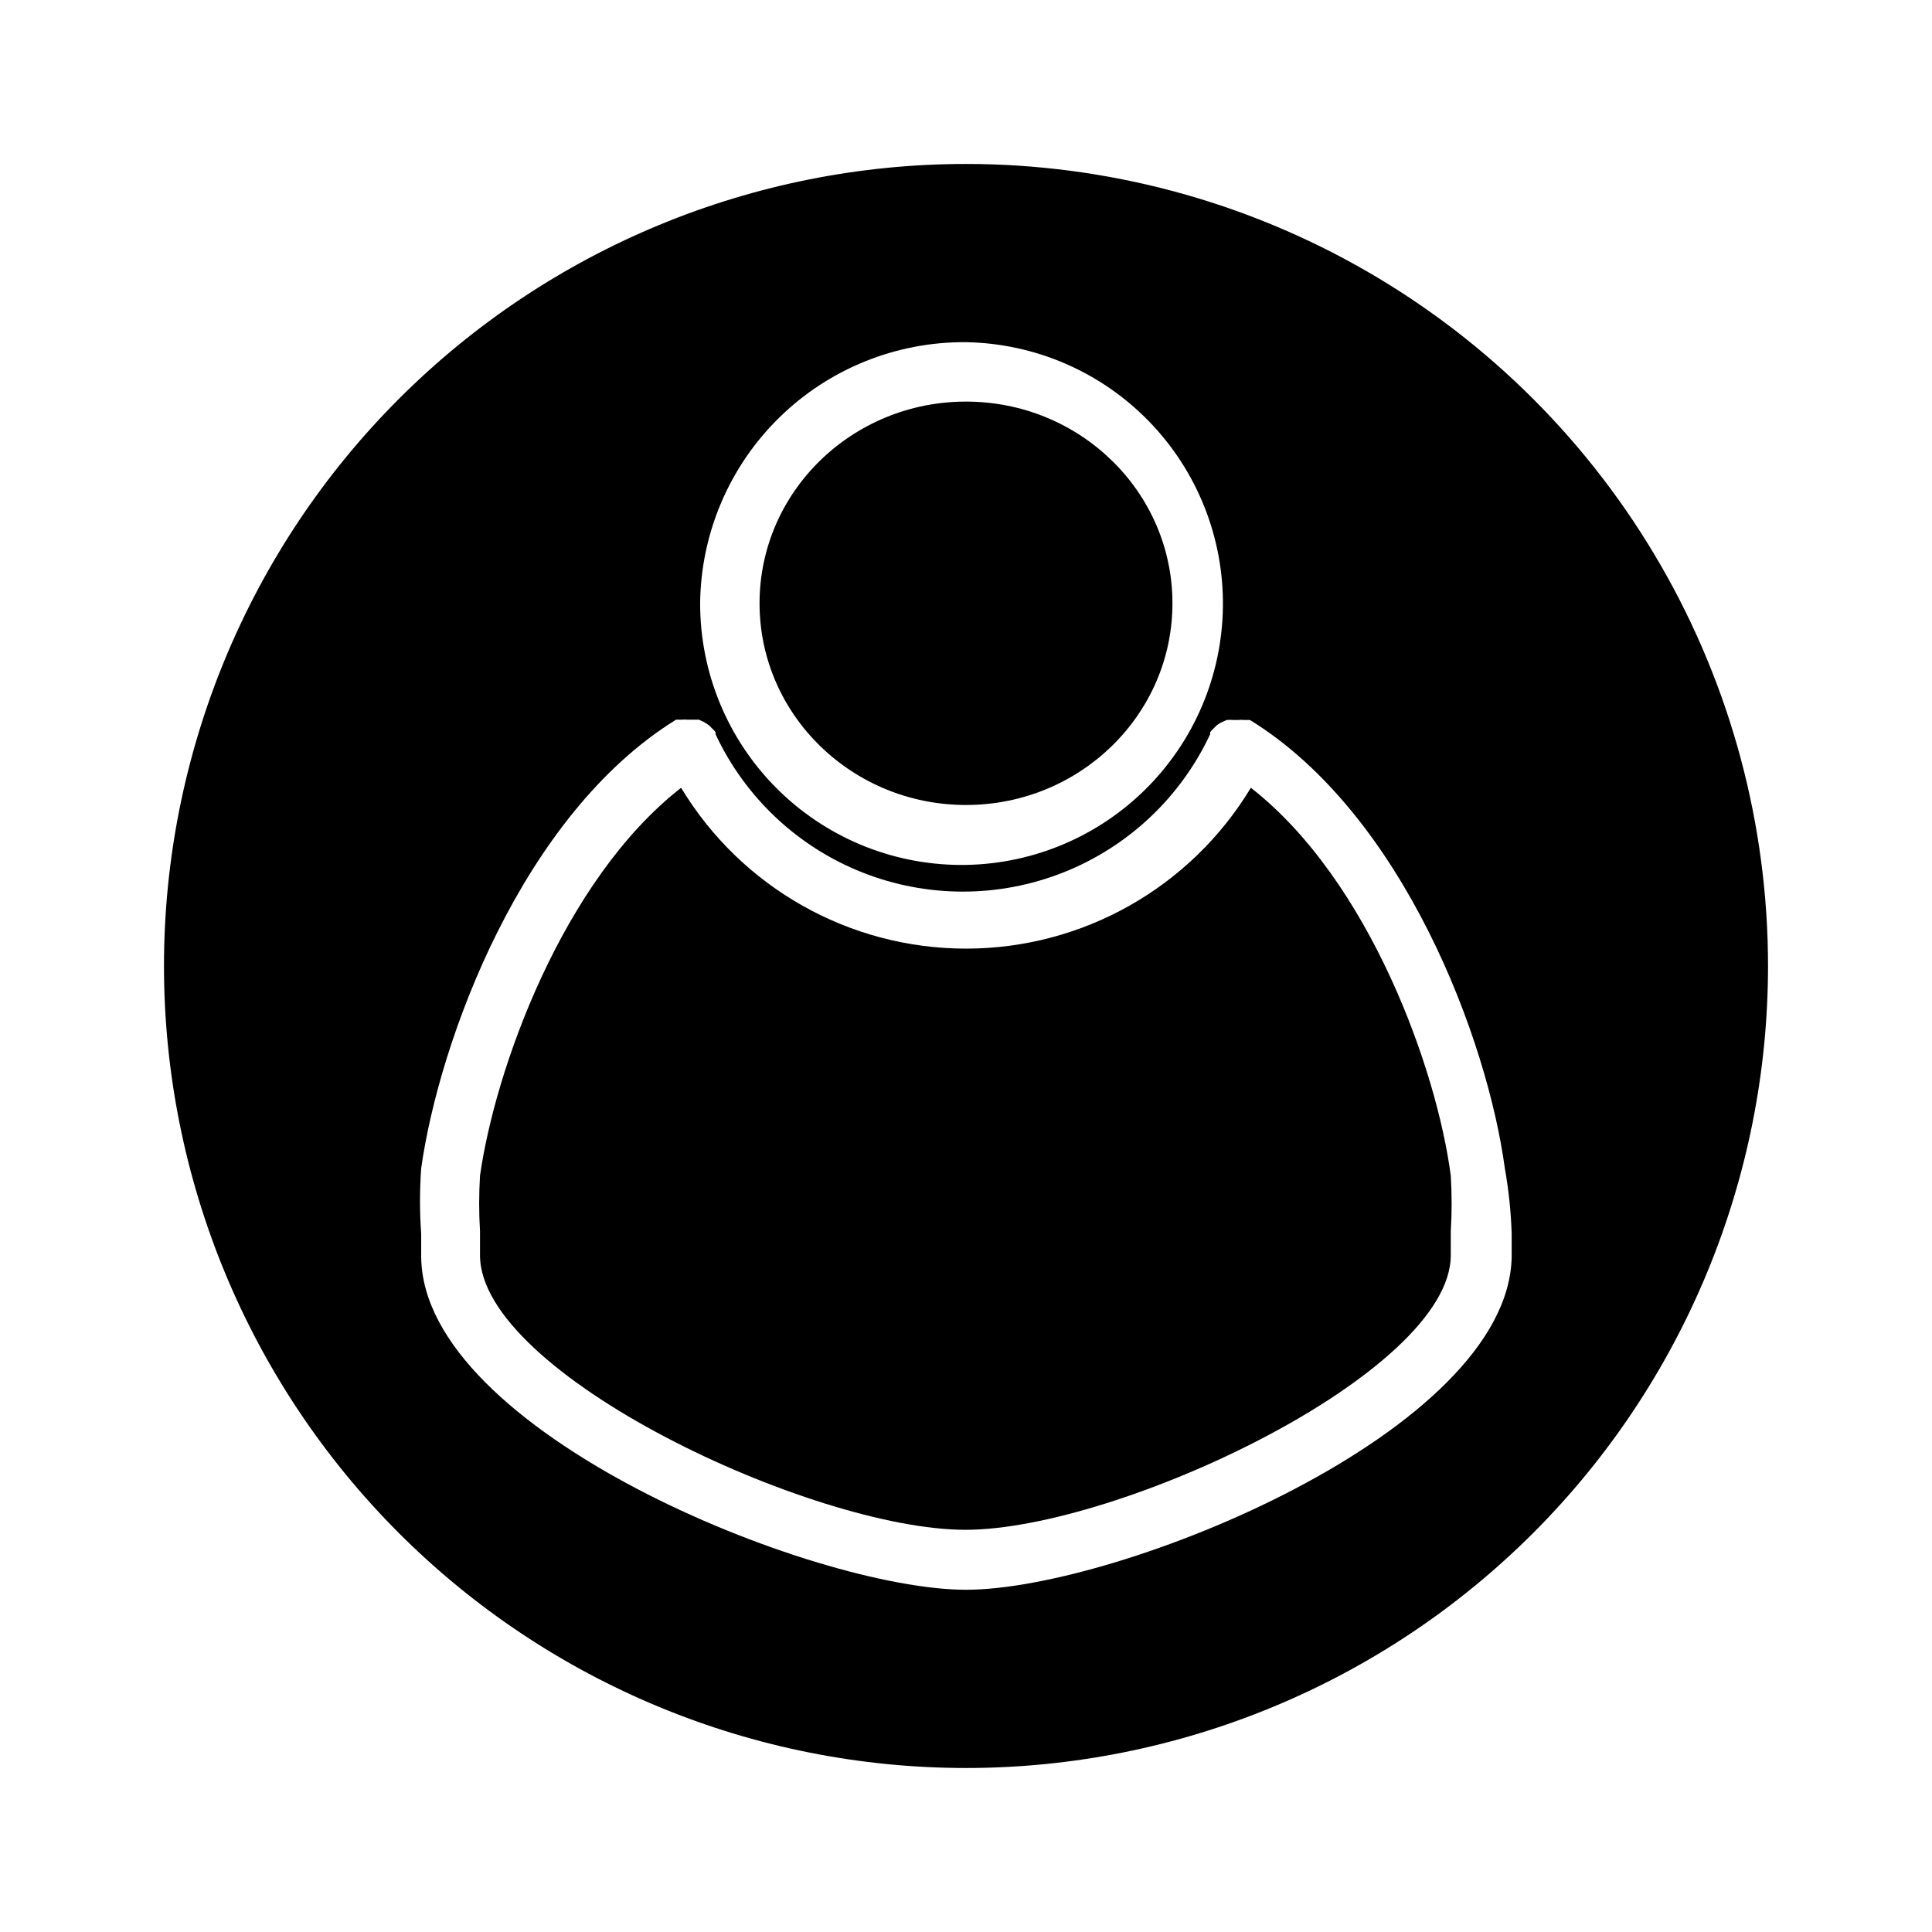 <?xml version="1.0" encoding="UTF-8"?>
<!-- Uploaded to: ICON Repo, www.svgrepo.com, Generator: ICON Repo Mixer Tools -->
<svg fill="#000000" width="800px" height="800px" version="1.1" viewBox="144 144 512 512" xmlns="http://www.w3.org/2000/svg">
 <g>
  <path d="m475.49 352.77c-15.961 26.453-44.602 42.625-75.492 42.625-30.895 0-59.535-16.172-75.496-42.625-31.488 24.562-49.359 74.863-53.293 102.81-0.301 4.902-0.301 9.82 0 14.723v6.375c0 31.488 88.246 72.738 128.63 72.738 40.383 0 128.63-41.484 128.63-72.738v-6.375c0.305-4.902 0.305-9.82 0-14.723-3.621-27.867-21.41-78.168-52.977-102.81z"/>
  <path d="m454.71 303.88c0 29.52-24.496 53.449-54.711 53.449-30.219 0-54.711-23.93-54.711-53.449 0-29.523 24.492-53.453 54.711-53.453 30.215 0 54.711 23.93 54.711 53.453"/>
  <path d="m400 187.45c-56.371 0-110.43 22.395-150.29 62.254s-62.254 93.922-62.254 150.29c0 56.367 22.395 110.43 62.254 150.29 39.859 39.859 93.922 62.254 150.29 62.254 56.367 0 110.43-22.395 150.29-62.254 39.859-39.859 62.254-93.922 62.254-150.29 0-37.312-9.82-73.965-28.477-106.27-18.652-32.312-45.484-59.141-77.797-77.797-32.309-18.656-68.961-28.477-106.27-28.477zm0 47.23v0.004c18.305 0.312 35.742 7.856 48.5 20.988 12.758 13.129 19.801 30.777 19.586 49.086-0.215 18.305-7.664 35.781-20.727 48.613-13.062 12.828-30.672 19.965-48.98 19.848-18.309-0.117-35.824-7.477-48.723-20.469-12.898-12.992-20.129-30.566-20.113-48.871 0.188-18.516 7.711-36.195 20.918-49.168 13.211-12.973 31.023-20.176 49.539-20.027zm144.61 236.16v6.062c-0.555 46.441-104.23 88.402-144.61 88.402-40.387 0-144.06-41.961-144.38-88.246v-6.062c-0.418-5.793-0.418-11.605 0-17.398 4.801-34.008 26.766-93.676 67.543-118.87h1.496c0.523-0.051 1.051-0.051 1.574 0h2.992l1.18 0.551c0.531 0.258 1.035 0.574 1.496 0.945l0.867 0.867h-0.004c0.316 0.289 0.605 0.605 0.867 0.945v0.551c7.812 16.703 21.707 29.797 38.848 36.602 17.141 6.801 36.234 6.801 53.375 0 17.141-6.805 31.035-19.898 38.848-36.602v-0.551c0.262-0.34 0.551-0.656 0.867-0.945l0.867-0.867h-0.004c0.488-0.375 1.016-0.691 1.574-0.945l1.102-0.473c0.551-0.055 1.105-0.055 1.656 0h1.34-0.004c0.551-0.055 1.105-0.055 1.652 0h1.496c40.777 25.113 62.977 84.859 67.543 118.79 1.02 5.695 1.621 11.457 1.812 17.242z"/>
 </g>
</svg>